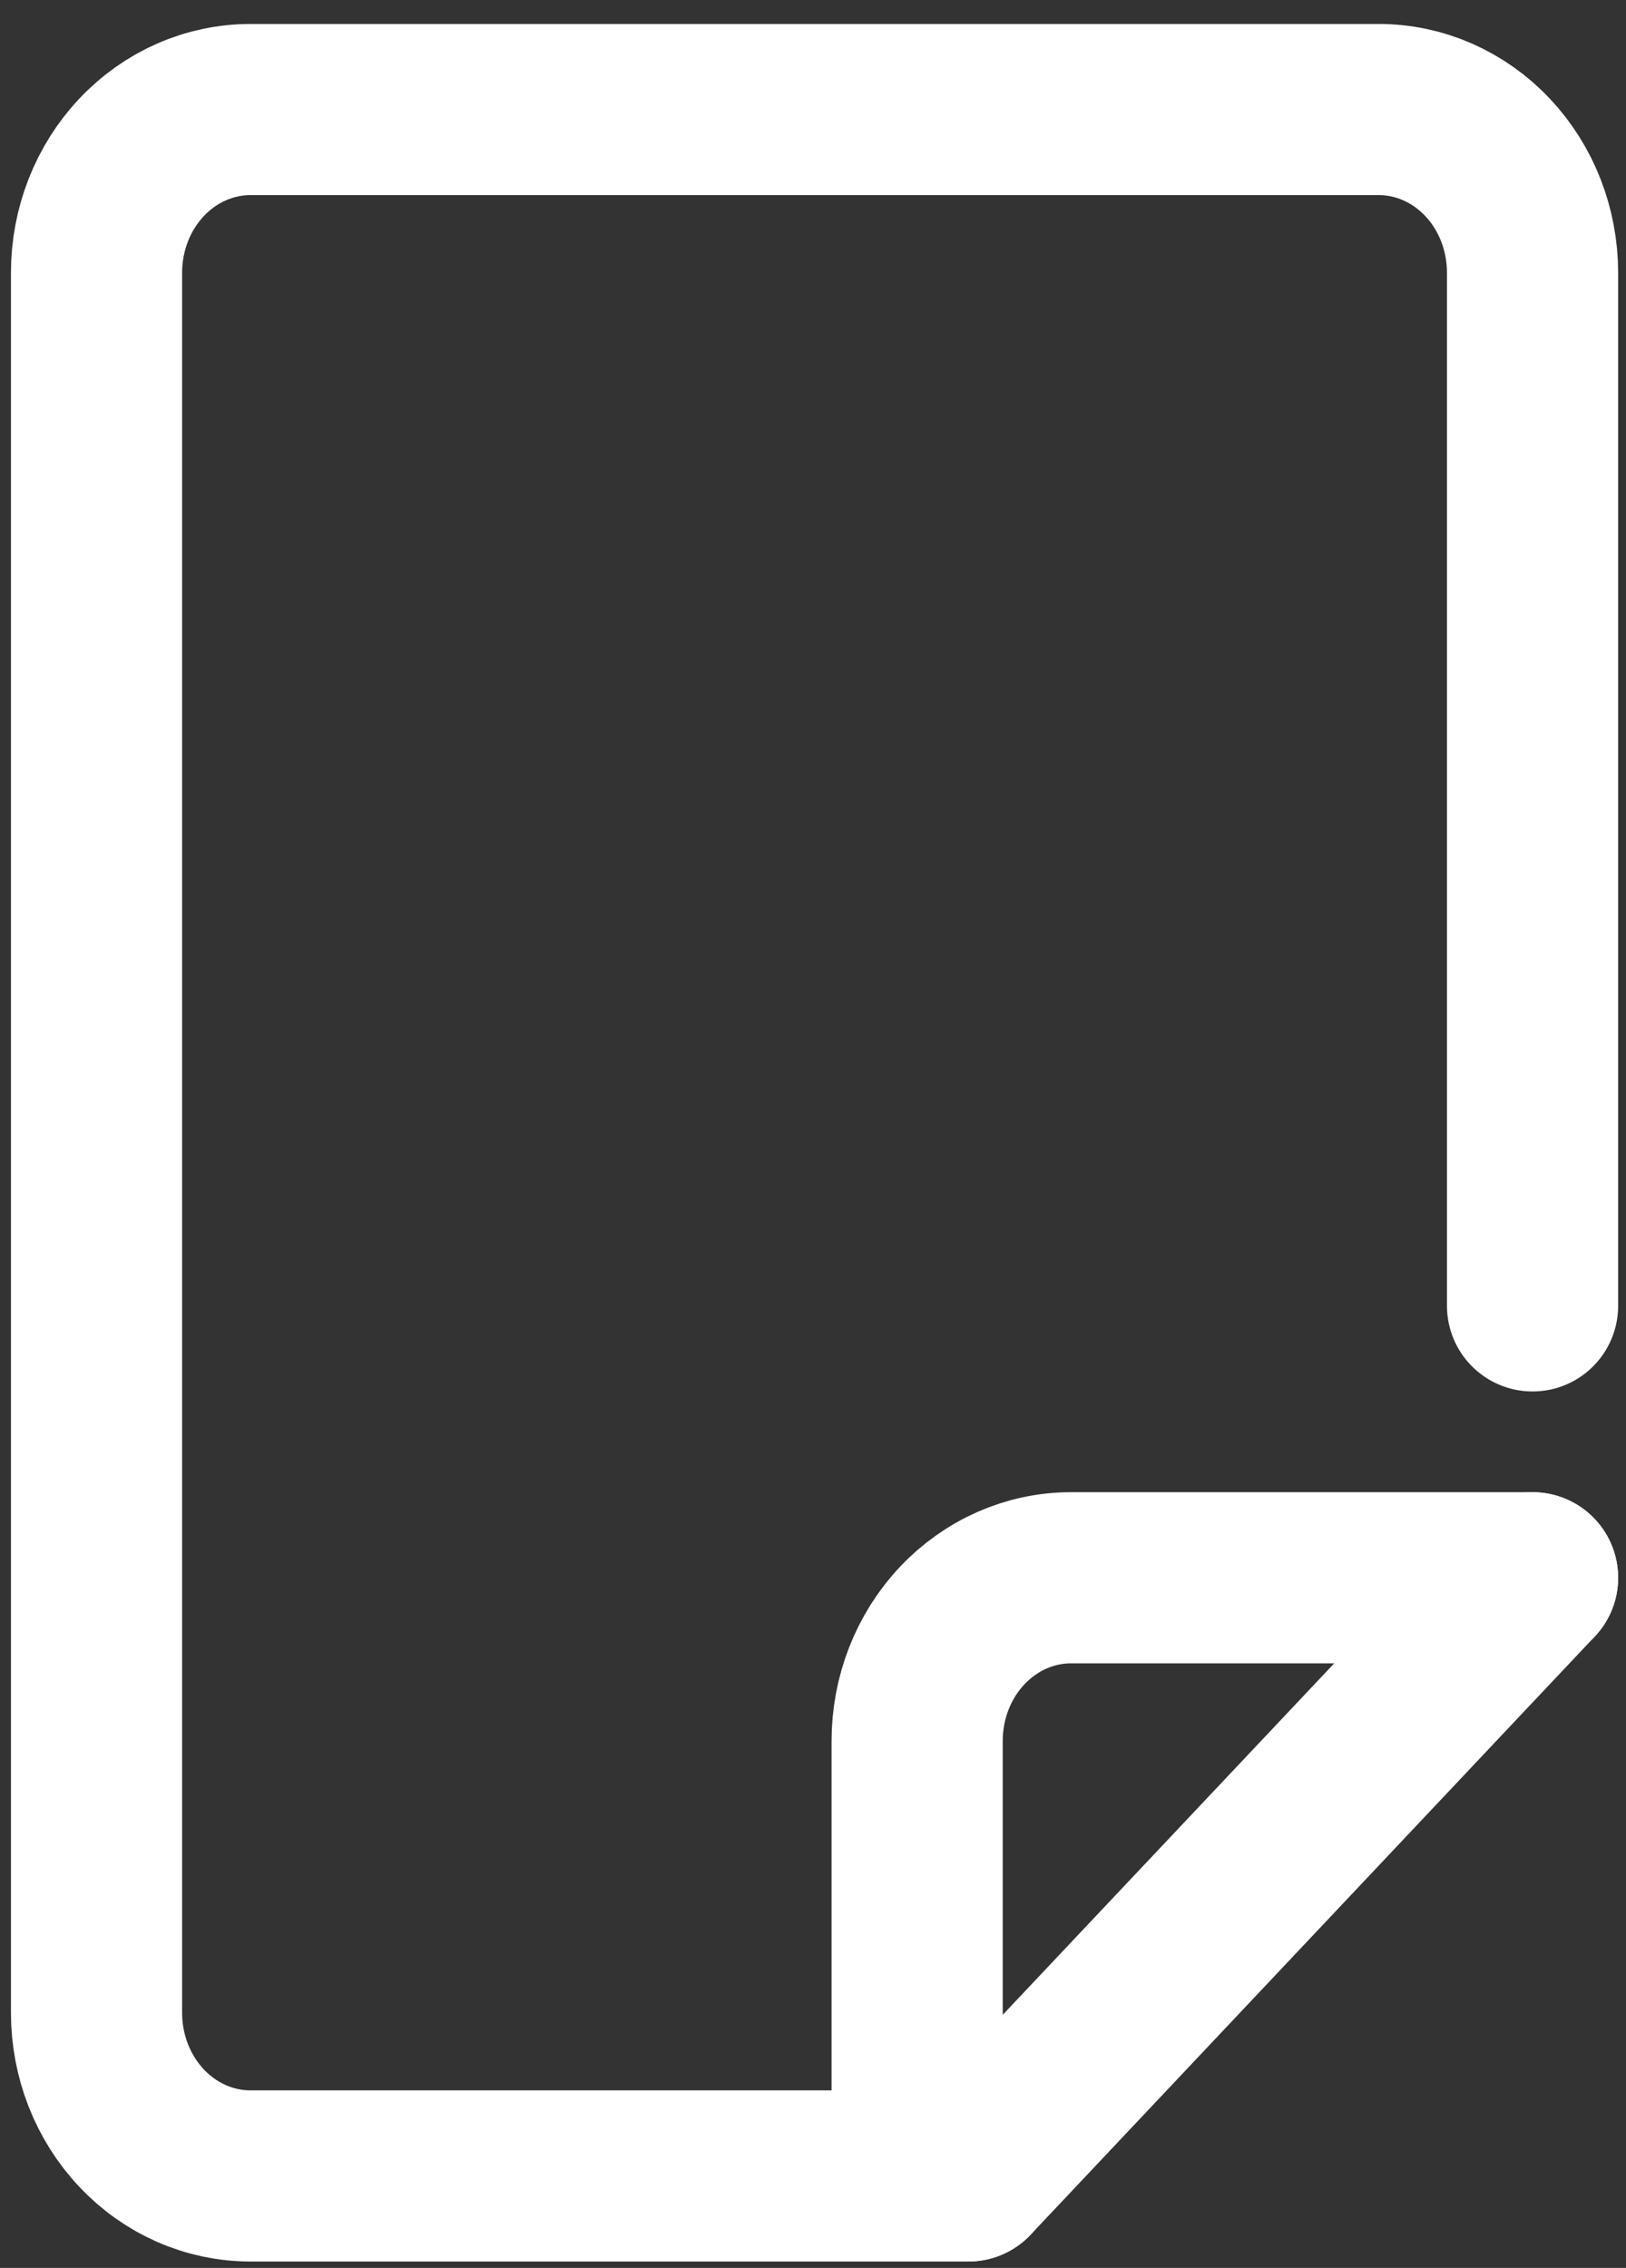 <svg width="38" height="53" viewBox="0 0 38 53" fill="none" xmlns="http://www.w3.org/2000/svg">
<rect x="0" y="0" width="38" height="53" fill="#333333" stroke="none"/>
<path d="M21.434 50.851V40.685C21.434 39.673 21.812 38.704 22.487 37.989C23.161 37.274 24.076 36.872 25.029 36.872H35.816" stroke="white" stroke-width="4" stroke-linecap="round" stroke-linejoin="round"/>
<path d="M22.632 50.851H5.852C4.899 50.851 3.984 50.45 3.31 49.735C2.635 49.02 2.256 48.05 2.256 47.039V6.372C2.256 5.361 2.635 4.391 3.31 3.676C3.984 2.961 4.899 2.56 5.852 2.56H32.221C33.175 2.56 34.089 2.961 34.763 3.676C35.438 4.391 35.816 5.361 35.816 6.372V30.518" stroke="white" stroke-width="4" stroke-linecap="round" stroke-linejoin="round"/>
<path d="M35.816 36.872L22.632 50.851" stroke="white" stroke-width="4" stroke-linecap="round" stroke-linejoin="round"/>
</svg>
